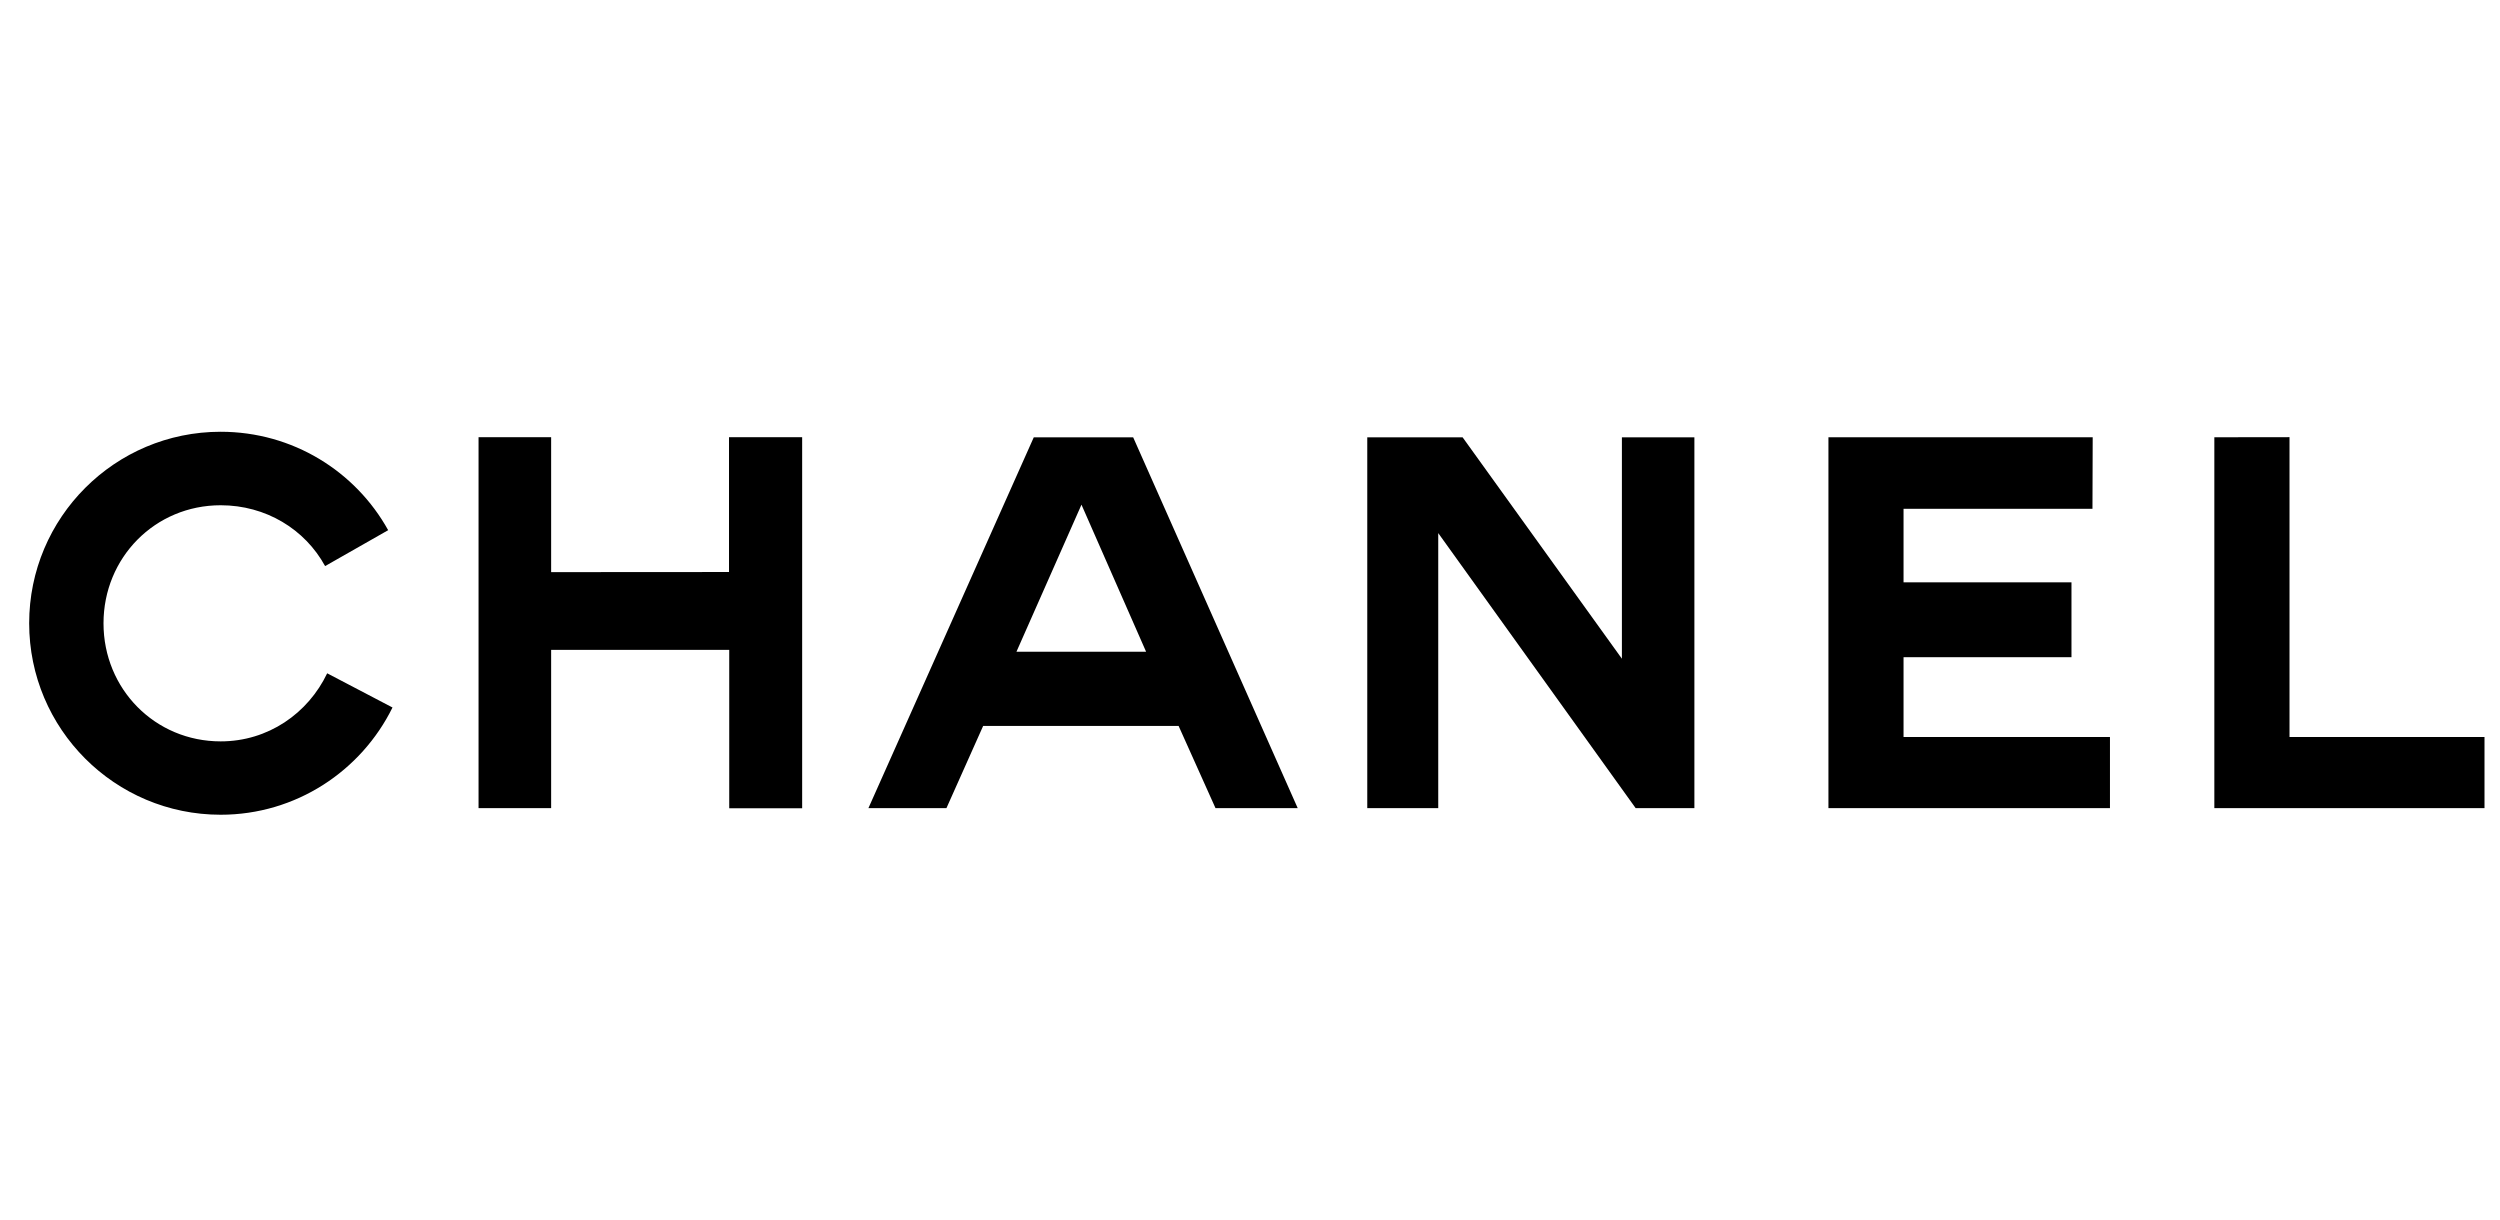 <?xml version="1.0" encoding="UTF-8"?>
<svg id="Calque_1" xmlns="http://www.w3.org/2000/svg" version="1.1" viewBox="0 0 194.75 95">
  <!-- Generator: Adobe Illustrator 29.0.0, SVG Export Plug-In . SVG Version: 2.1.0 Build 186)  -->
  <g>
    <polygon points="42.934 44.569 42.934 34.059 37.279 34.059 37.279 62.956 42.934 62.956 42.934 50.624 56.807 50.624 56.807 62.965 62.488 62.965 62.488 34.059 56.79 34.059 56.79 44.56 42.934 44.569"/>
    <polygon points="163.021 34.063 142.435 34.063 142.435 62.956 164.366 62.956 164.366 57.41 148.286 57.41 148.286 51.196 161.368 51.196 161.368 45.364 148.286 45.364 148.286 39.636 163.003 39.636 163.021 34.063"/>
    <polygon points="127.419 62.956 131.993 62.956 131.993 34.067 126.346 34.067 126.346 51.314 113.937 34.067 106.51 34.067 106.51 62.956 112.039 62.956 112.039 41.528 127.419 62.956"/>
    <path d="M88.275,34.067h-7.744l-12.882,28.889h6.078l2.861-6.407h15.225l2.876,6.407h6.404l-12.819-28.889ZM79.182,50.769l5.065-11.455,5.033,11.455h-10.097Z"/>
    <polygon points="178.353 34.055 172.497 34.063 172.497 62.956 193.543 62.956 193.543 57.41 178.353 57.41 178.353 34.055"/>
  </g>
  <path d="M30.576,55.113c-2.432,4.937-7.511,8.355-13.387,8.355-8.239,0-14.917-6.679-14.917-14.917s6.679-14.917,14.917-14.917c5.616,0,10.504,3.082,13.049,7.667l-4.913,2.797c-1.572-2.878-4.624-4.739-8.134-4.739-5.117,0-9.128,4.08-9.128,9.197,0,5.117,4.011,9.197,9.128,9.197,3.691,0,6.807-2.18,8.296-5.304l5.088,2.664Z"/>
</svg>